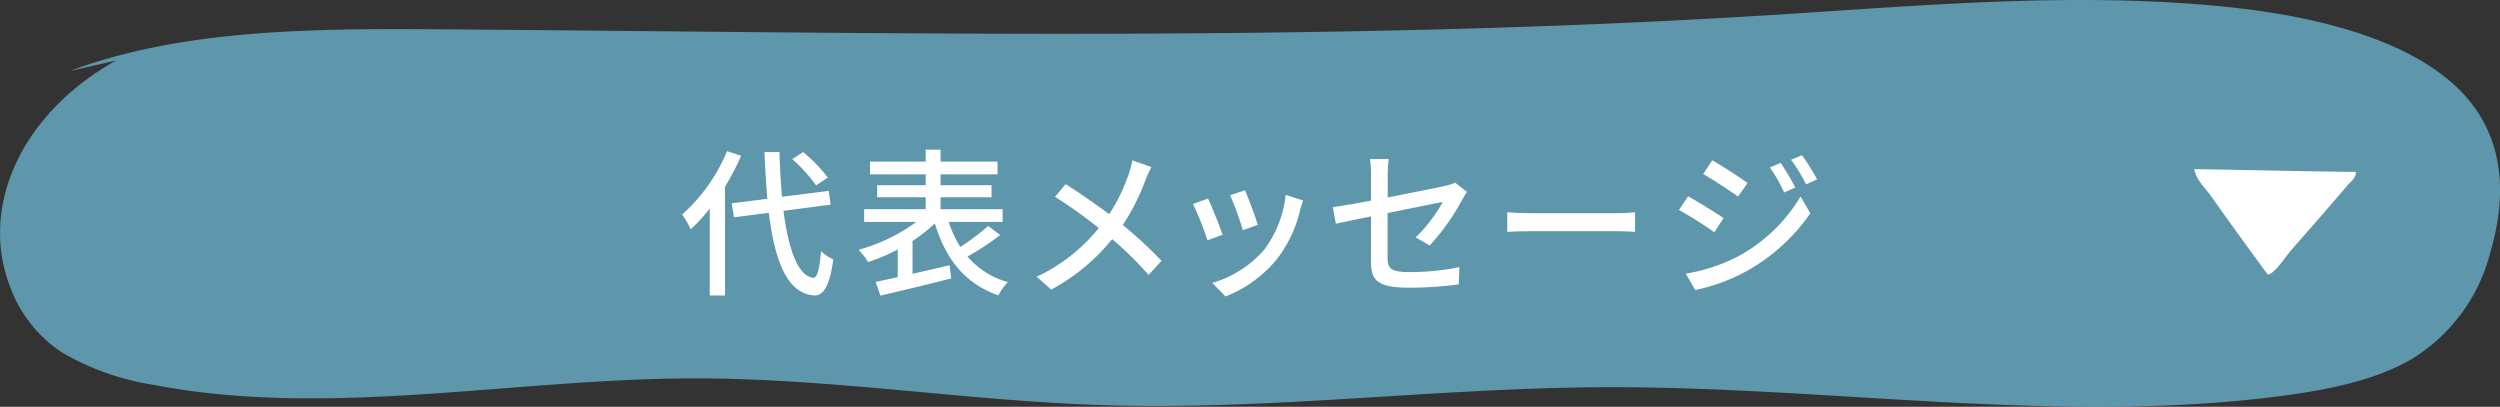 <svg xmlns="http://www.w3.org/2000/svg" width="235.586" height="38.333" viewBox="0 0 235.586 38.333">
  <rect x="0" y="0" width="235.586" height="38.333" fill="#333333" stroke="none"/>
  <g id="btn_message" transform="translate(-979.501 -853.348)">
    <path id="パス_1171" data-name="パス 1171" d="M986.111,860.032c10.5-3.943,22.976-4.005,34.883-3.92,41.953.3,84,1.26,125.791-1.37,14.2-.894,28.548-2.2,42.654-.733,8.71.907,17.9,3.249,22.5,8.525,3.7,4.248,3.69,9.62,2.26,14.5a16.565,16.565,0,0,1-7.361,10.106c-3.408,2.018-7.864,2.927-12.245,3.505-21.049,2.777-42.654-.908-64.07-.808-15.617.073-31.157,2.164-46.76,1.7-13.043-.388-25.919-2.558-38.973-2.532-17.027.035-34.385,3.779-50.8.611a24.588,24.588,0,0,1-8.641-3.048,12.62,12.62,0,0,1-4.842-6.045c-3.05-7.682,1.037-16.517,9.933-21.472" fill="#71c2de" opacity="0.7"/>
    <g id="グループ_81" data-name="グループ 81">
      <g id="グループ_80" data-name="グループ 80">
        <path id="パス_1172" data-name="パス 1172" d="M1049.339,868.024a22.172,22.172,0,0,1-1.515,2.911v10.259h-1.44v-8.2a15.1,15.1,0,0,1-1.8,1.965,8.07,8.07,0,0,0-.8-1.394,16.494,16.494,0,0,0,4.231-5.97Zm3.99,5.19c.48,3.676,1.38,6.15,2.805,6.315.375.015.6-.81.735-2.505a4.245,4.245,0,0,0,1.154.765c-.344,2.715-1.034,3.45-1.829,3.4-2.506-.21-3.675-3.18-4.245-7.785l-3.285.42-.21-1.319,3.36-.42q-.18-2.048-.27-4.41h1.41c.045,1.5.12,2.924.24,4.215l4.4-.555.18,1.3Zm3.075-2.4a14.359,14.359,0,0,0-2.25-2.474l1.034-.66a14.379,14.379,0,0,1,2.326,2.4Z" fill="#fff"/>
        <path id="パス_1173" data-name="パス 1173" d="M1073.744,875.494a23.276,23.276,0,0,1-3.075,2.026,7.742,7.742,0,0,0,3.81,2.414,5.273,5.273,0,0,0-.9,1.245c-3.15-1.1-4.965-3.42-5.985-6.78a13.989,13.989,0,0,1-2.1,1.65v3.1c1.125-.255,2.325-.54,3.495-.81l.15,1.245c-2.34.6-4.874,1.2-6.675,1.62l-.449-1.29c.6-.12,1.3-.285,2.085-.45v-2.61a16.97,16.97,0,0,1-2.79,1.185,7.281,7.281,0,0,0-.9-1.154,16.694,16.694,0,0,0,5.445-2.625h-4.919v-1.2h5.8v-1.125h-4.575V870.8h4.575v-1.021h-5.25v-1.2h5.25v-1.125h1.4v1.125h5.37v1.2h-5.37V870.8h4.8v1.139h-4.8v1.125h5.849v1.2H1068.9a10.6,10.6,0,0,0,1.095,2.354,21.488,21.488,0,0,0,2.625-1.979Z" fill="#fff"/>
        <path id="パス_1174" data-name="パス 1174" d="M1088.009,869.09a10.888,10.888,0,0,0-.555,1.2,20.939,20.939,0,0,1-2.145,4.26,40.341,40.341,0,0,1,3.645,3.375l-1.215,1.335a31.719,31.719,0,0,0-3.435-3.375,18.915,18.915,0,0,1-5.744,4.755l-1.366-1.215a16.484,16.484,0,0,0,5.85-4.59,44.985,44.985,0,0,0-4.125-2.939l1.005-1.2c1.245.8,2.9,1.935,4.1,2.835a16.333,16.333,0,0,0,1.859-3.84,9.278,9.278,0,0,0,.33-1.229Z" fill="#fff"/>
        <path id="パス_1175" data-name="パス 1175" d="M1094.714,875.464l-1.425.525a30.6,30.6,0,0,0-1.365-3.42l1.41-.509C1093.679,872.749,1094.429,874.654,1094.714,875.464Zm7.59-3.225a8.316,8.316,0,0,0-.285.9,12.07,12.07,0,0,1-2.1,4.514,11.75,11.75,0,0,1-4.935,3.63l-1.245-1.275a10.218,10.218,0,0,0,4.92-3.165,10.409,10.409,0,0,0,1.995-5.129Zm-4.275,2.295-1.41.51a27.488,27.488,0,0,0-1.2-3.3l1.41-.465C1097.1,871.909,1097.834,873.874,1098.029,874.534Z" fill="#fff"/>
        <path id="パス_1176" data-name="パス 1176" d="M1112.909,875.719a14.07,14.07,0,0,0,2.55-3.345c-.345.075-2.775.556-5.2,1.051v4.244c0,.99.33,1.32,2.055,1.32a23.772,23.772,0,0,0,4.71-.465l-.06,1.621a35.07,35.07,0,0,1-4.695.314c-3.06,0-3.57-.78-3.57-2.385v-4.335c-1.424.3-2.7.555-3.315.691l-.284-1.561c.689-.09,2.054-.33,3.6-.615v-2.385a10.2,10.2,0,0,0-.1-1.529h1.77a12.843,12.843,0,0,0-.1,1.529v2.085c2.385-.465,4.785-.944,5.43-1.095a4.032,4.032,0,0,0,.915-.3l1.125.87c-.12.179-.3.465-.42.689a21.546,21.546,0,0,1-3.09,4.365Z" fill="#fff"/>
        <path id="パス_1177" data-name="パス 1177" d="M1121.534,873.35c.481.045,1.41.089,2.221.089h8.144c.735,0,1.32-.06,1.68-.089v1.844c-.33-.014-1.005-.06-1.665-.06h-8.159c-.84,0-1.726.03-2.221.06Z" fill="#fff"/>
        <path id="パス_1178" data-name="パス 1178" d="M1141.919,873.9l-.87,1.335a36.978,36.978,0,0,0-3.329-2.1l.854-1.29C1139.5,872.359,1141.214,873.409,1141.919,873.9Zm1.516,3.525a15.321,15.321,0,0,0,5.744-5.565l.915,1.59a17.855,17.855,0,0,1-5.865,5.37,17.575,17.575,0,0,1-4.98,1.86l-.885-1.545A16.487,16.487,0,0,0,1143.435,877.429Zm.749-6.839-.9,1.289c-.764-.555-2.37-1.605-3.285-2.13l.855-1.289C1141.784,868.97,1143.464,870.079,1144.184,870.59Zm4.5.434-1.05.465a14.37,14.37,0,0,0-1.35-2.354l1.02-.436A26.4,26.4,0,0,1,1148.684,871.024Zm2.055-.764-1.051.465a14.471,14.471,0,0,0-1.409-2.311l1.034-.435A21.873,21.873,0,0,1,1150.739,870.26Z" fill="#fff"/>
      </g>
    </g>
    <path id="パス_1179" data-name="パス 1179" d="M1186.269,869.287c5.092.074,10.141.209,15.247.262-.01.608-.511.917-.79,1.248-1.783,2.106-3.4,3.928-5.231,6.028-.73.84-1.562,2.2-2.22,2.39h-.079c-1.783-2.421-3.676-5.041-5.4-7.472-.268-.378-.624-.723-.885-1.114a3.5,3.5,0,0,1-.646-1.342" fill="#fff"/>
  </g>
</svg>
